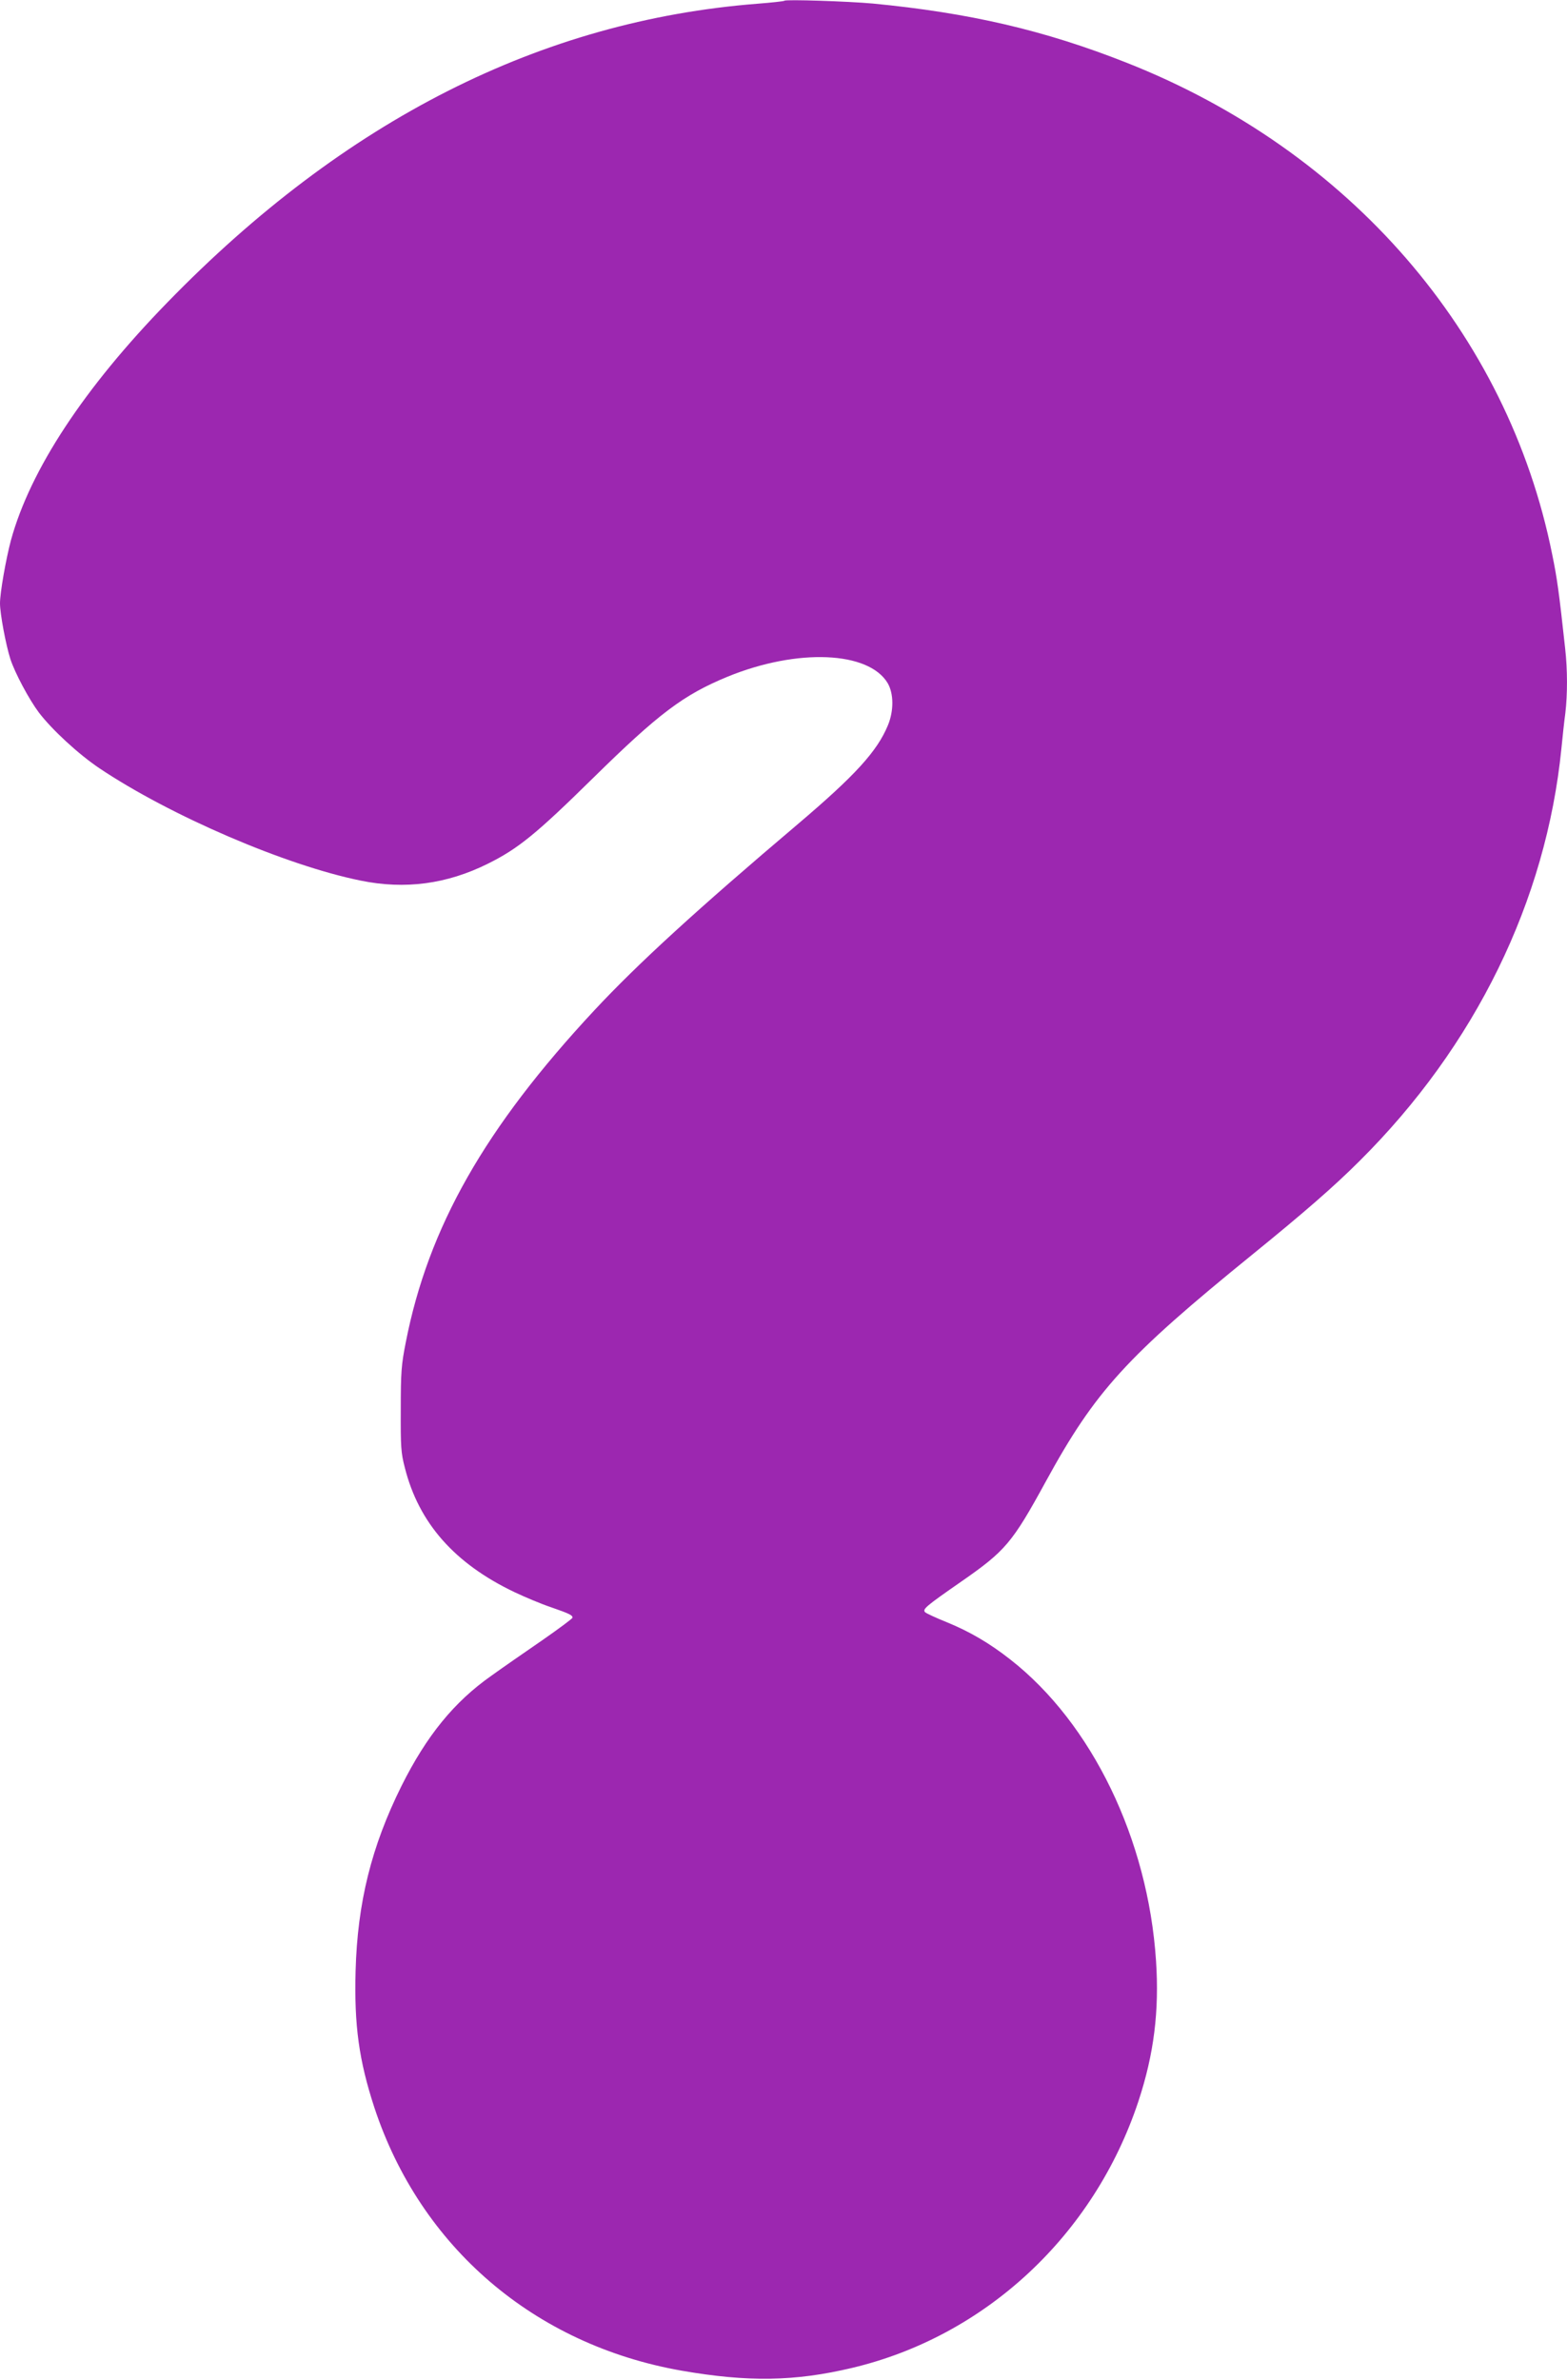<?xml version="1.0" standalone="no"?>
<!DOCTYPE svg PUBLIC "-//W3C//DTD SVG 20010904//EN"
 "http://www.w3.org/TR/2001/REC-SVG-20010904/DTD/svg10.dtd">
<svg version="1.0" xmlns="http://www.w3.org/2000/svg"
 width="843pt" height="1280pt" viewBox="0 0 843 1280"
 preserveAspectRatio="xMidYMid meet">
<g transform="translate(0,1280) scale(0.1,-0.1)"
fill="#9c27b0" stroke="none">
<path d="M4220 12796 c-3 -3 -69 -10 -145 -16 -1164 -91 -2220 -625 -3175
-1607 -447 -459 -737 -899 -841 -1278 -27 -101 -59 -282 -59 -340 0 -55 31
-222 56 -300 25 -76 100 -216 153 -287 71 -93 213 -224 326 -300 381 -255
1001 -522 1405 -604 239 -49 464 -19 685 91 163 81 260 160 565 460 355 349
487 448 725 546 375 153 759 137 861 -36 32 -56 33 -147 1 -225 -58 -141 -177
-271 -487 -534 -536 -454 -857 -747 -1092 -999 -590 -633 -894 -1168 -1015
-1786 -24 -121 -27 -160 -27 -361 -1 -202 1 -234 22 -314 75 -297 267 -515
590 -669 57 -27 145 -64 196 -81 101 -35 116 -43 116 -56 0 -5 -73 -59 -162
-121 -90 -62 -213 -147 -274 -191 -201 -141 -349 -323 -484 -593 -162 -326
-237 -628 -247 -995 -8 -293 18 -481 101 -735 248 -751 861 -1276 1653 -1415
357 -62 610 -58 917 15 717 170 1301 713 1540 1433 84 254 113 487 95 757 -43
653 -345 1277 -784 1620 -112 88 -220 151 -343 201 -57 23 -109 47 -115 53
-16 16 3 32 193 164 239 166 275 208 456 539 267 488 433 670 1114 1223 272
221 436 363 574 501 623 619 1004 1399 1086 2219 6 61 15 146 21 189 12 102
12 234 -1 349 -33 303 -43 376 -70 507 -239 1188 -1090 2170 -2290 2643 -443
175 -846 268 -1365 318 -134 12 -468 23 -475 15z"/>
</g>
</svg>
